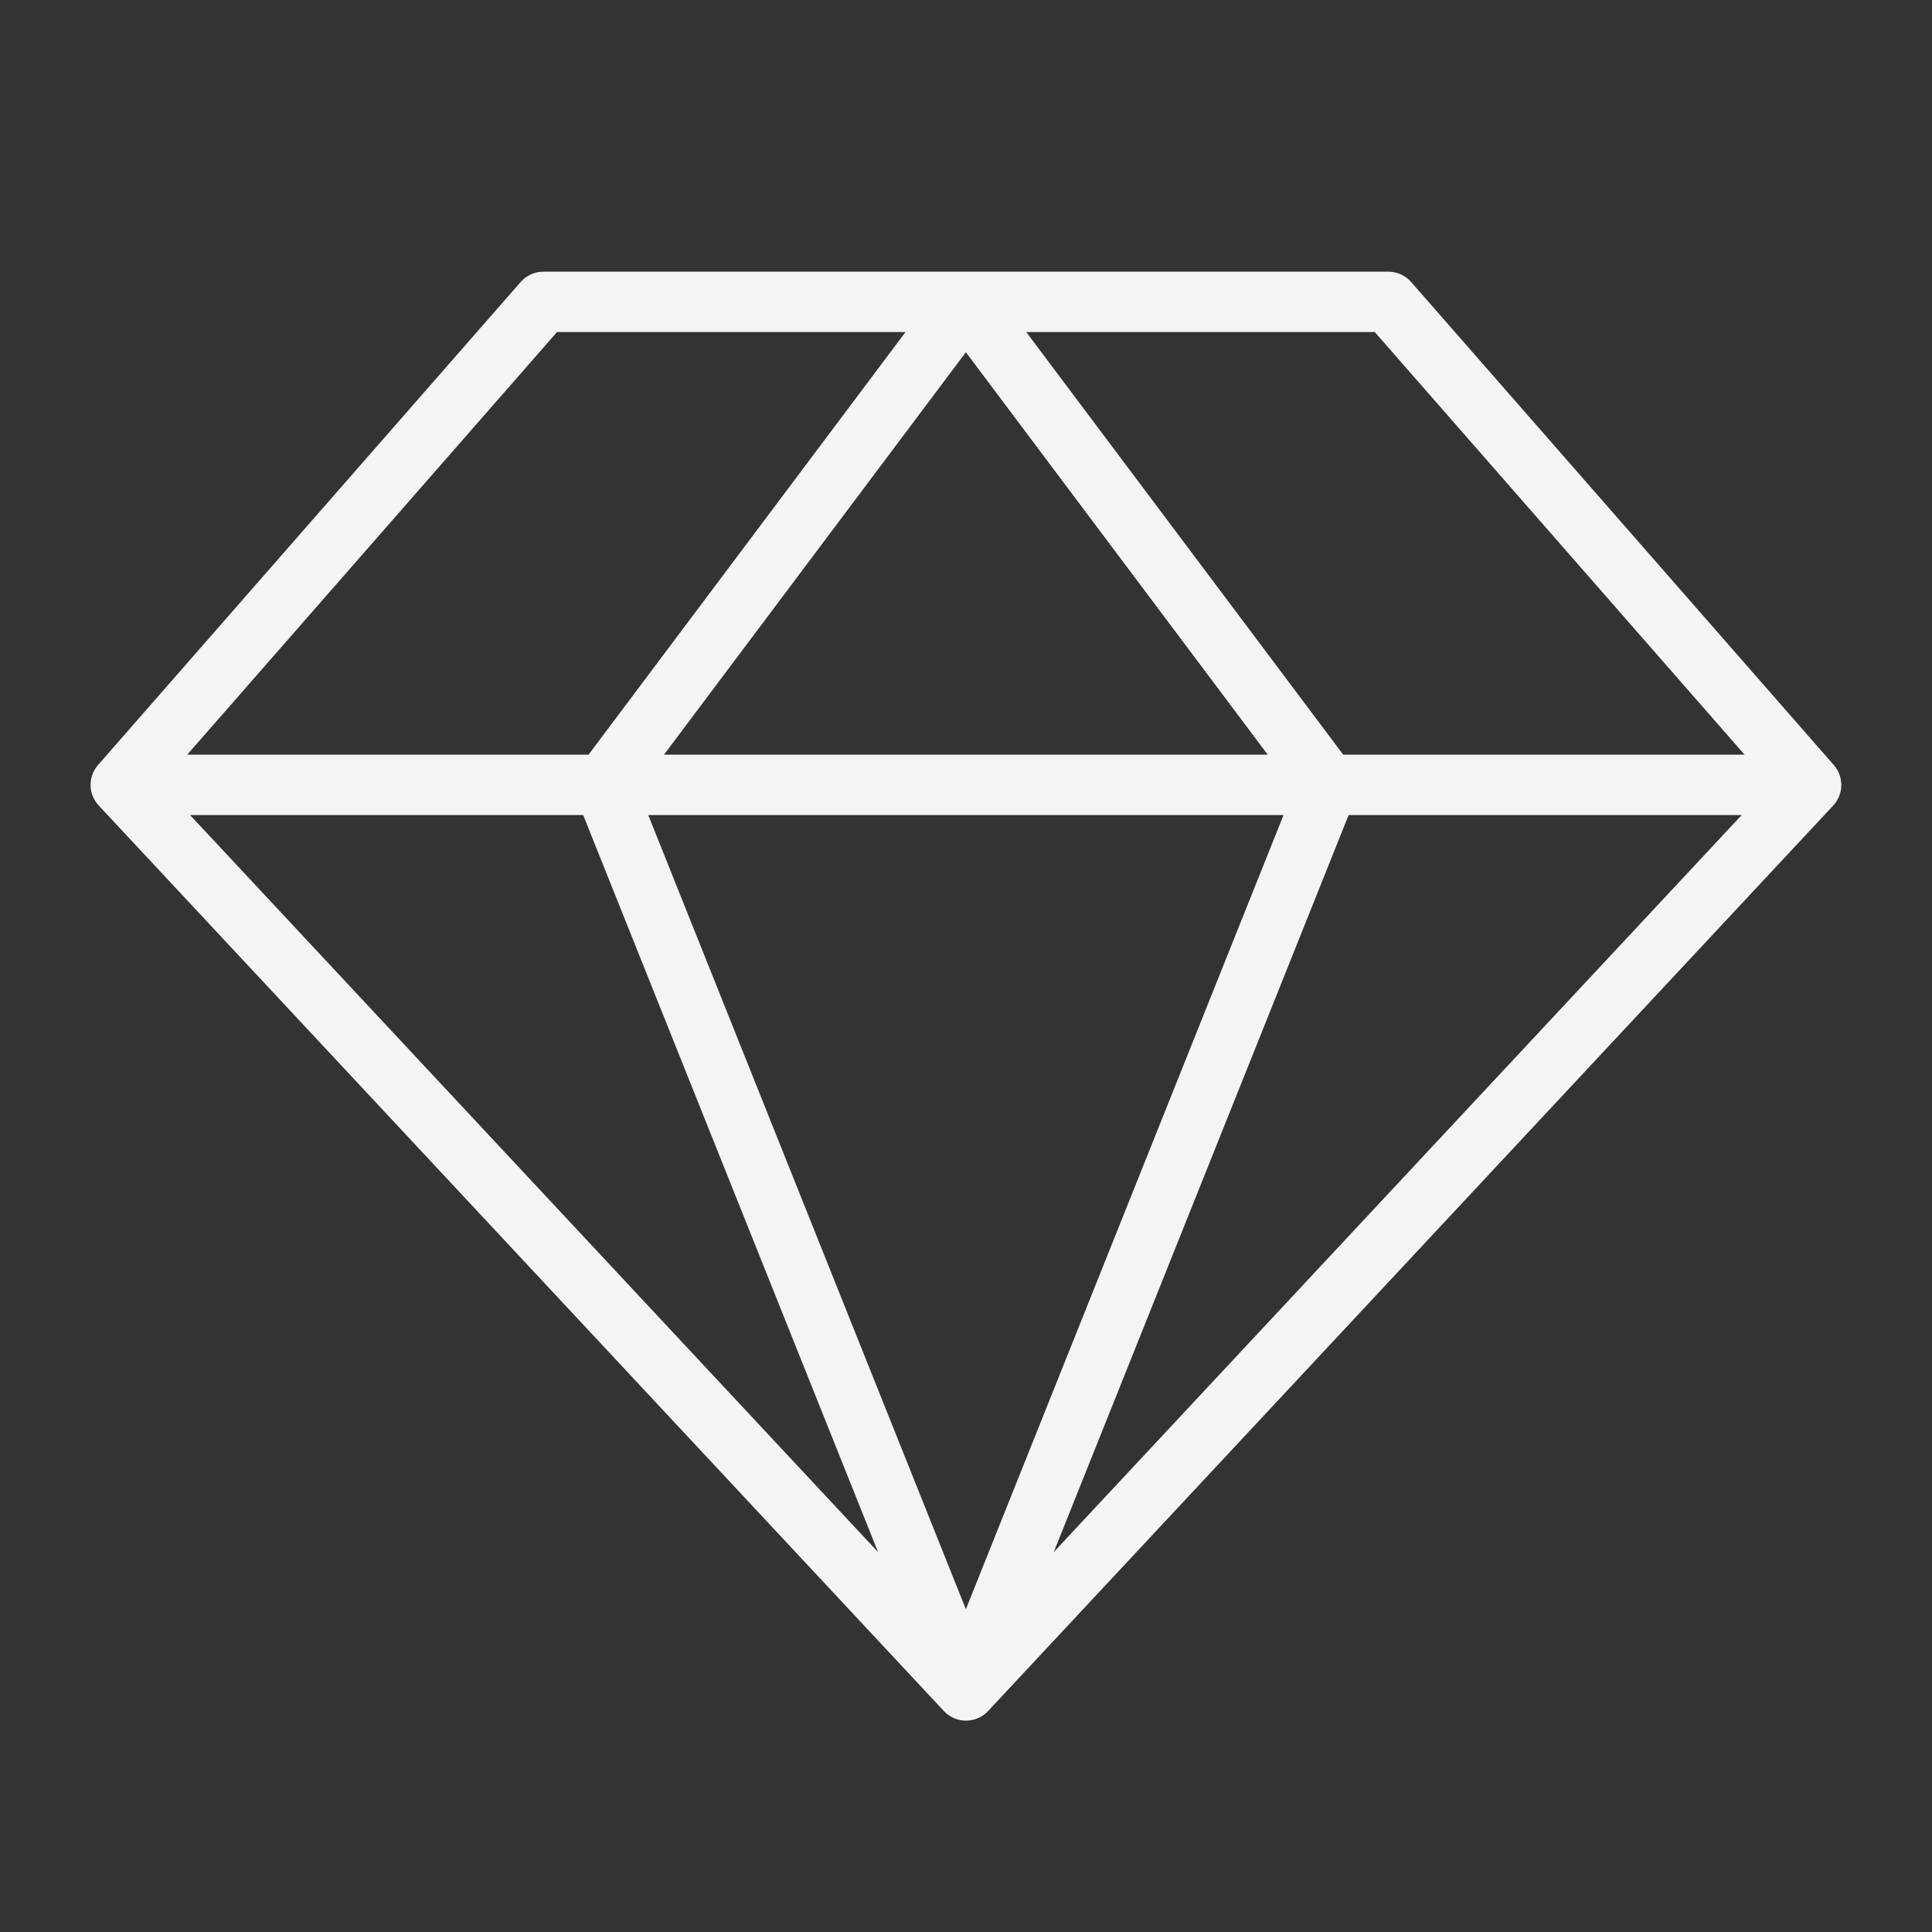 <svg width="48" height="48" viewBox="0 0 48 48" fill="none" xmlns="http://www.w3.org/2000/svg">
<rect x="0" y="0" width="48" height="48" fill="#333333" stroke="none"/>
<path d="M45.56 19.007L35.06 7.007C34.99 6.927 34.903 6.862 34.806 6.818C34.709 6.773 34.604 6.75 34.497 6.75H13.497C13.391 6.75 13.286 6.773 13.188 6.818C13.091 6.862 13.005 6.927 12.935 7.007L2.435 19.007C2.313 19.147 2.247 19.327 2.25 19.513C2.253 19.698 2.325 19.876 2.452 20.012L23.452 42.512C23.522 42.587 23.607 42.647 23.701 42.687C23.795 42.728 23.897 42.749 23.999 42.749C24.102 42.749 24.203 42.728 24.298 42.687C24.392 42.647 24.477 42.587 24.547 42.512L45.547 20.012C45.673 19.876 45.744 19.698 45.747 19.512C45.749 19.326 45.682 19.146 45.56 19.007ZM14.489 20.25L21.815 38.561L4.722 20.25H14.489ZM31.889 20.25L23.997 39.981L16.106 20.25H31.889ZM16.497 18.75L23.997 8.751L31.497 18.75H16.497ZM33.506 20.25H43.272L26.18 38.561L33.506 20.25ZM43.344 18.75H33.372L25.497 8.25H34.156L43.344 18.75ZM13.839 8.25H22.497L14.622 18.75H4.651L13.839 8.25Z" fill="#F4F4F4"/>
</svg>
